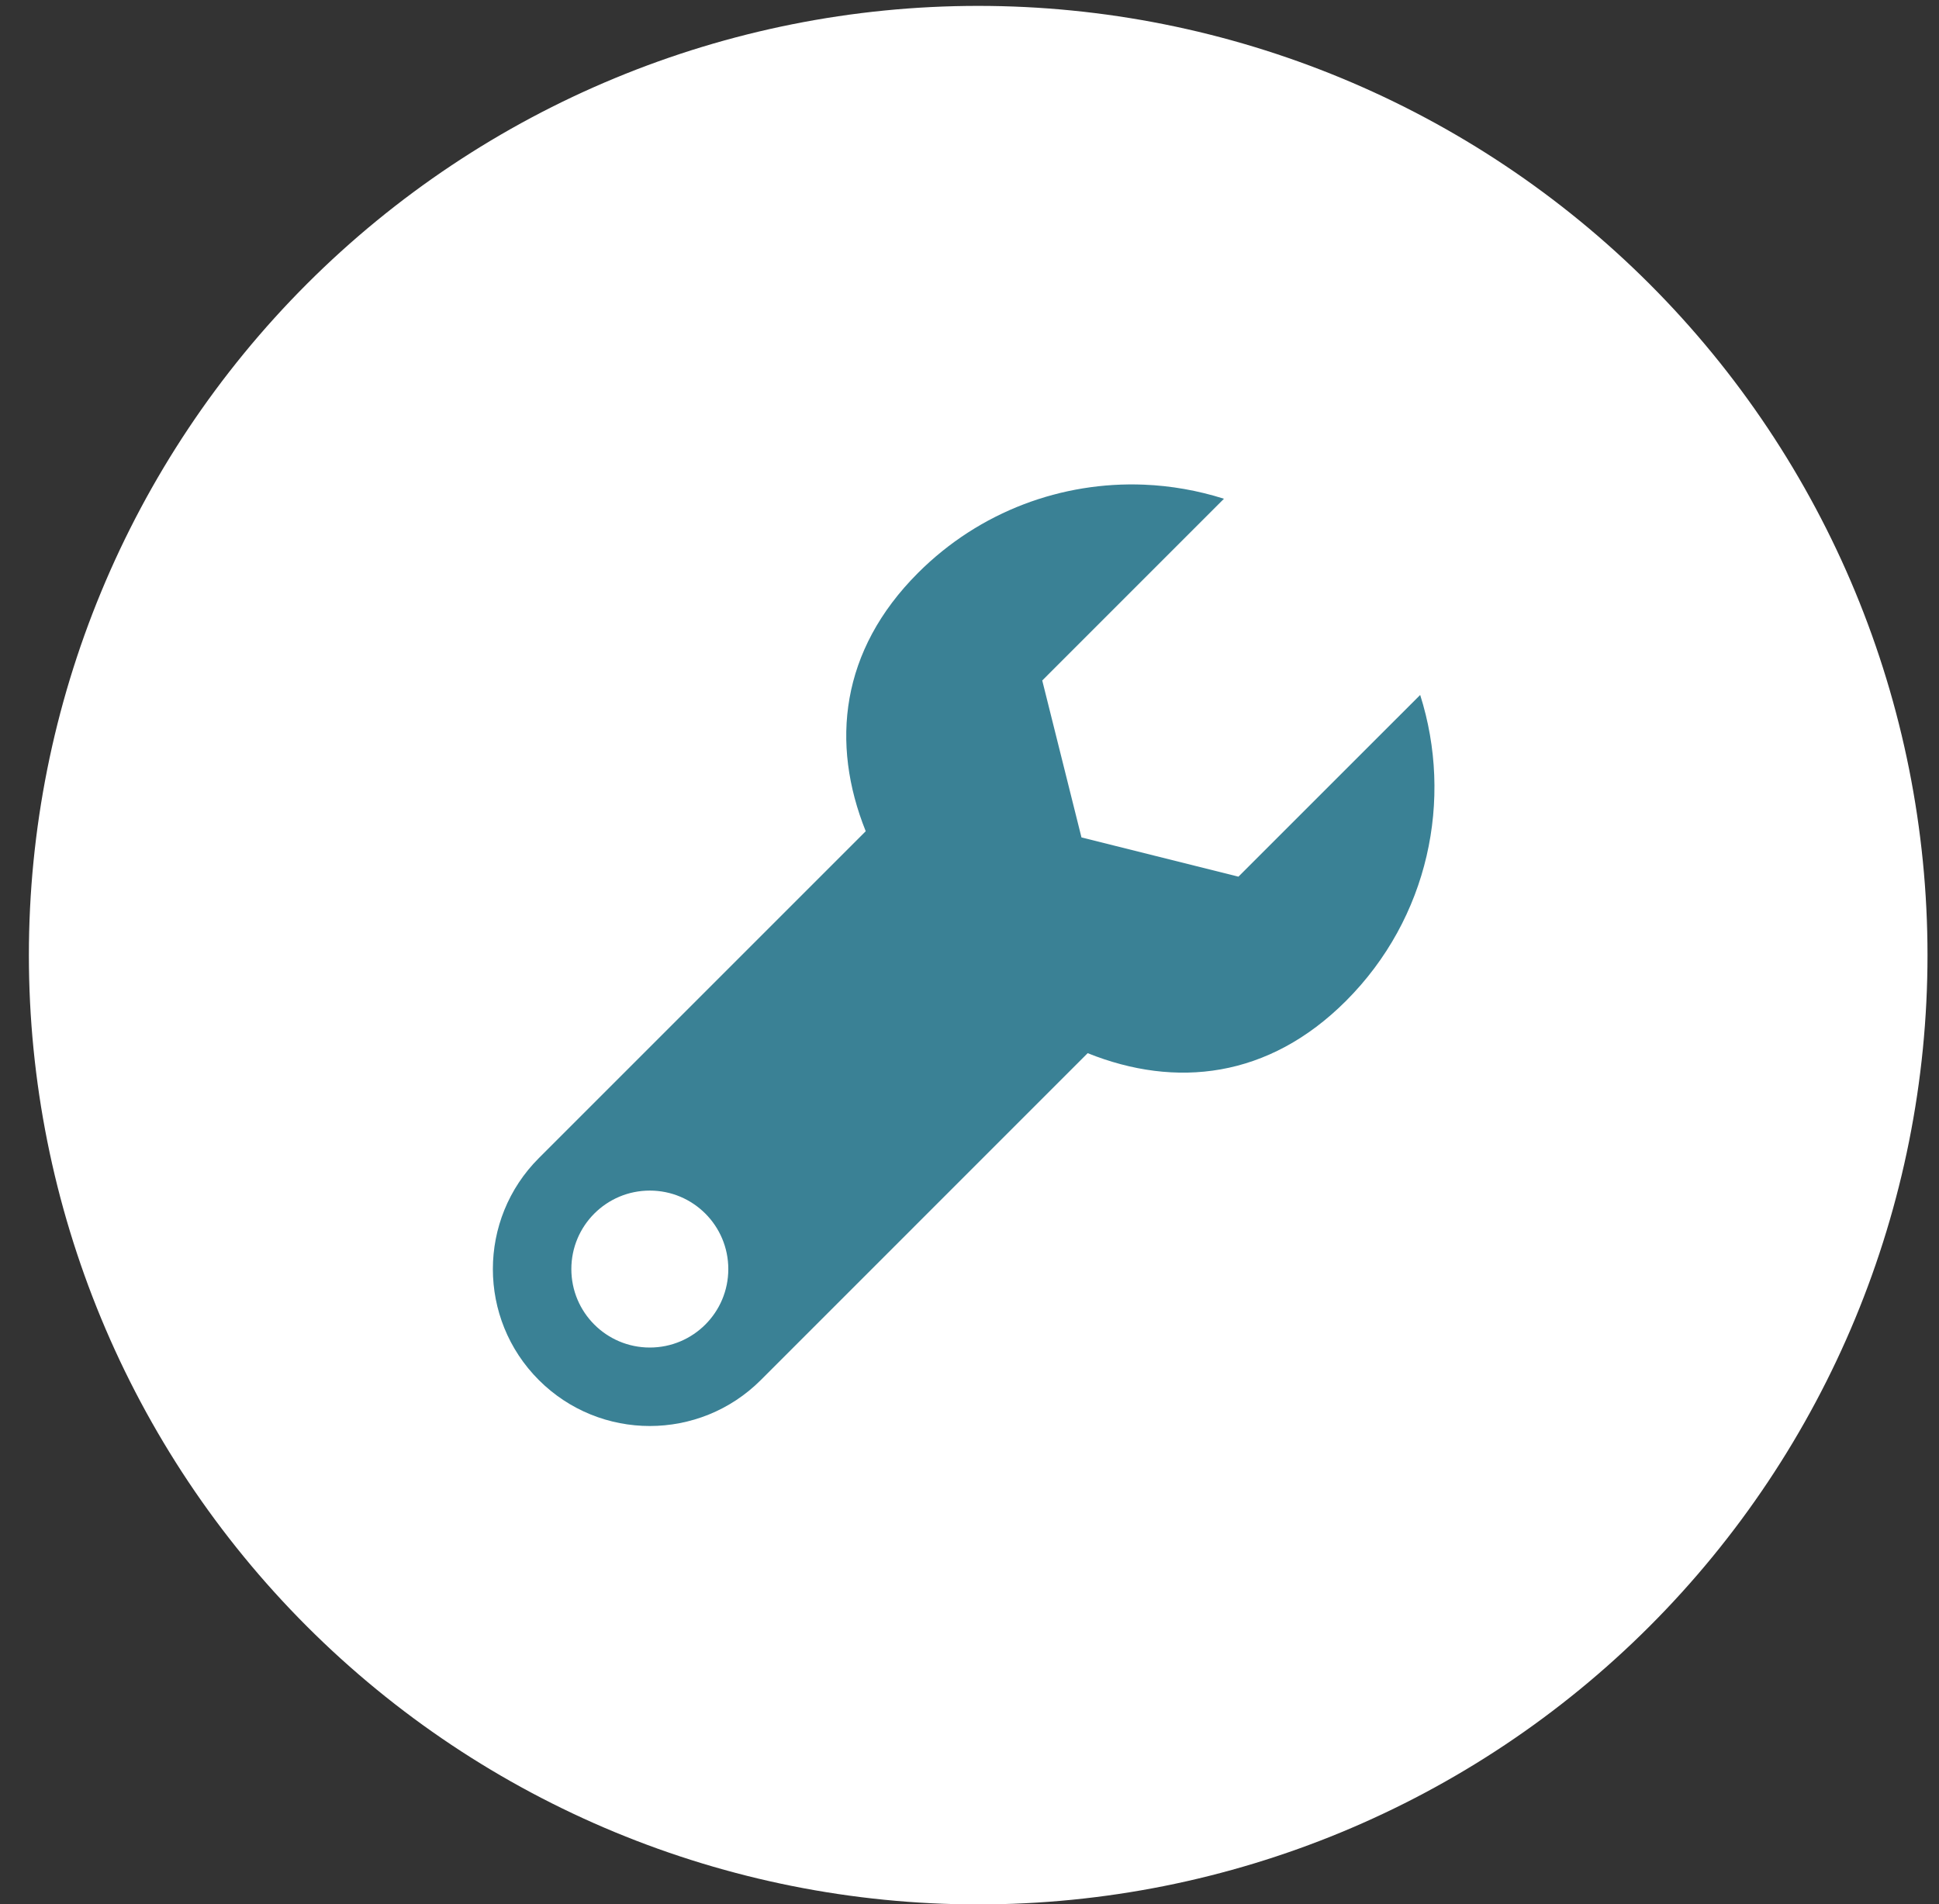 <svg width="56" height="55" viewBox="0 0 56 55" fill="none" xmlns="http://www.w3.org/2000/svg">
<rect x="0" y="0" width="56" height="55" fill="#333333" stroke="none"/>
<g clip-path="url(#clip0_4065_1830)">
<path d="M28.251 55.004C35.523 55.004 42.496 52.116 47.638 46.974C52.779 41.832 55.668 34.859 55.668 27.587C55.668 20.316 52.779 13.342 47.638 8.2C42.496 3.059 35.523 0.17 28.251 0.17C20.98 0.17 14.006 3.059 8.864 8.2C3.723 13.342 0.834 20.316 0.834 27.587C0.834 34.859 3.723 41.832 8.864 46.974C14.006 52.116 20.98 55.004 28.251 55.004Z" fill="white"/>
<path d="M33.034 13.998C30.685 13.905 28.306 14.755 26.512 16.548C24.274 18.787 23.982 21.465 25.003 24.008L15.562 33.449C13.792 35.219 13.792 38.089 15.562 39.859C17.332 41.629 20.202 41.629 21.973 39.859L31.413 30.418C33.956 31.439 36.635 31.147 38.873 28.909C41.264 26.517 41.974 23.087 41.016 20.072L35.767 25.32L31.234 24.187L30.101 19.654L35.349 14.405C34.595 14.166 33.816 14.029 33.034 13.998ZM18.767 34.387C20.02 34.387 21.034 35.401 21.034 36.654C21.034 37.906 20.02 38.92 18.767 38.92C17.515 38.92 16.501 37.906 16.501 36.654C16.501 35.401 17.515 34.387 18.767 34.387Z" fill="#3A8195"/>
</g>
<defs>
<clipPath id="clip0_4065_1830">
<rect width="54.834" height="54.834" fill="white" transform="translate(0.834 0.17)"/>
</clipPath>
</defs>
</svg>
